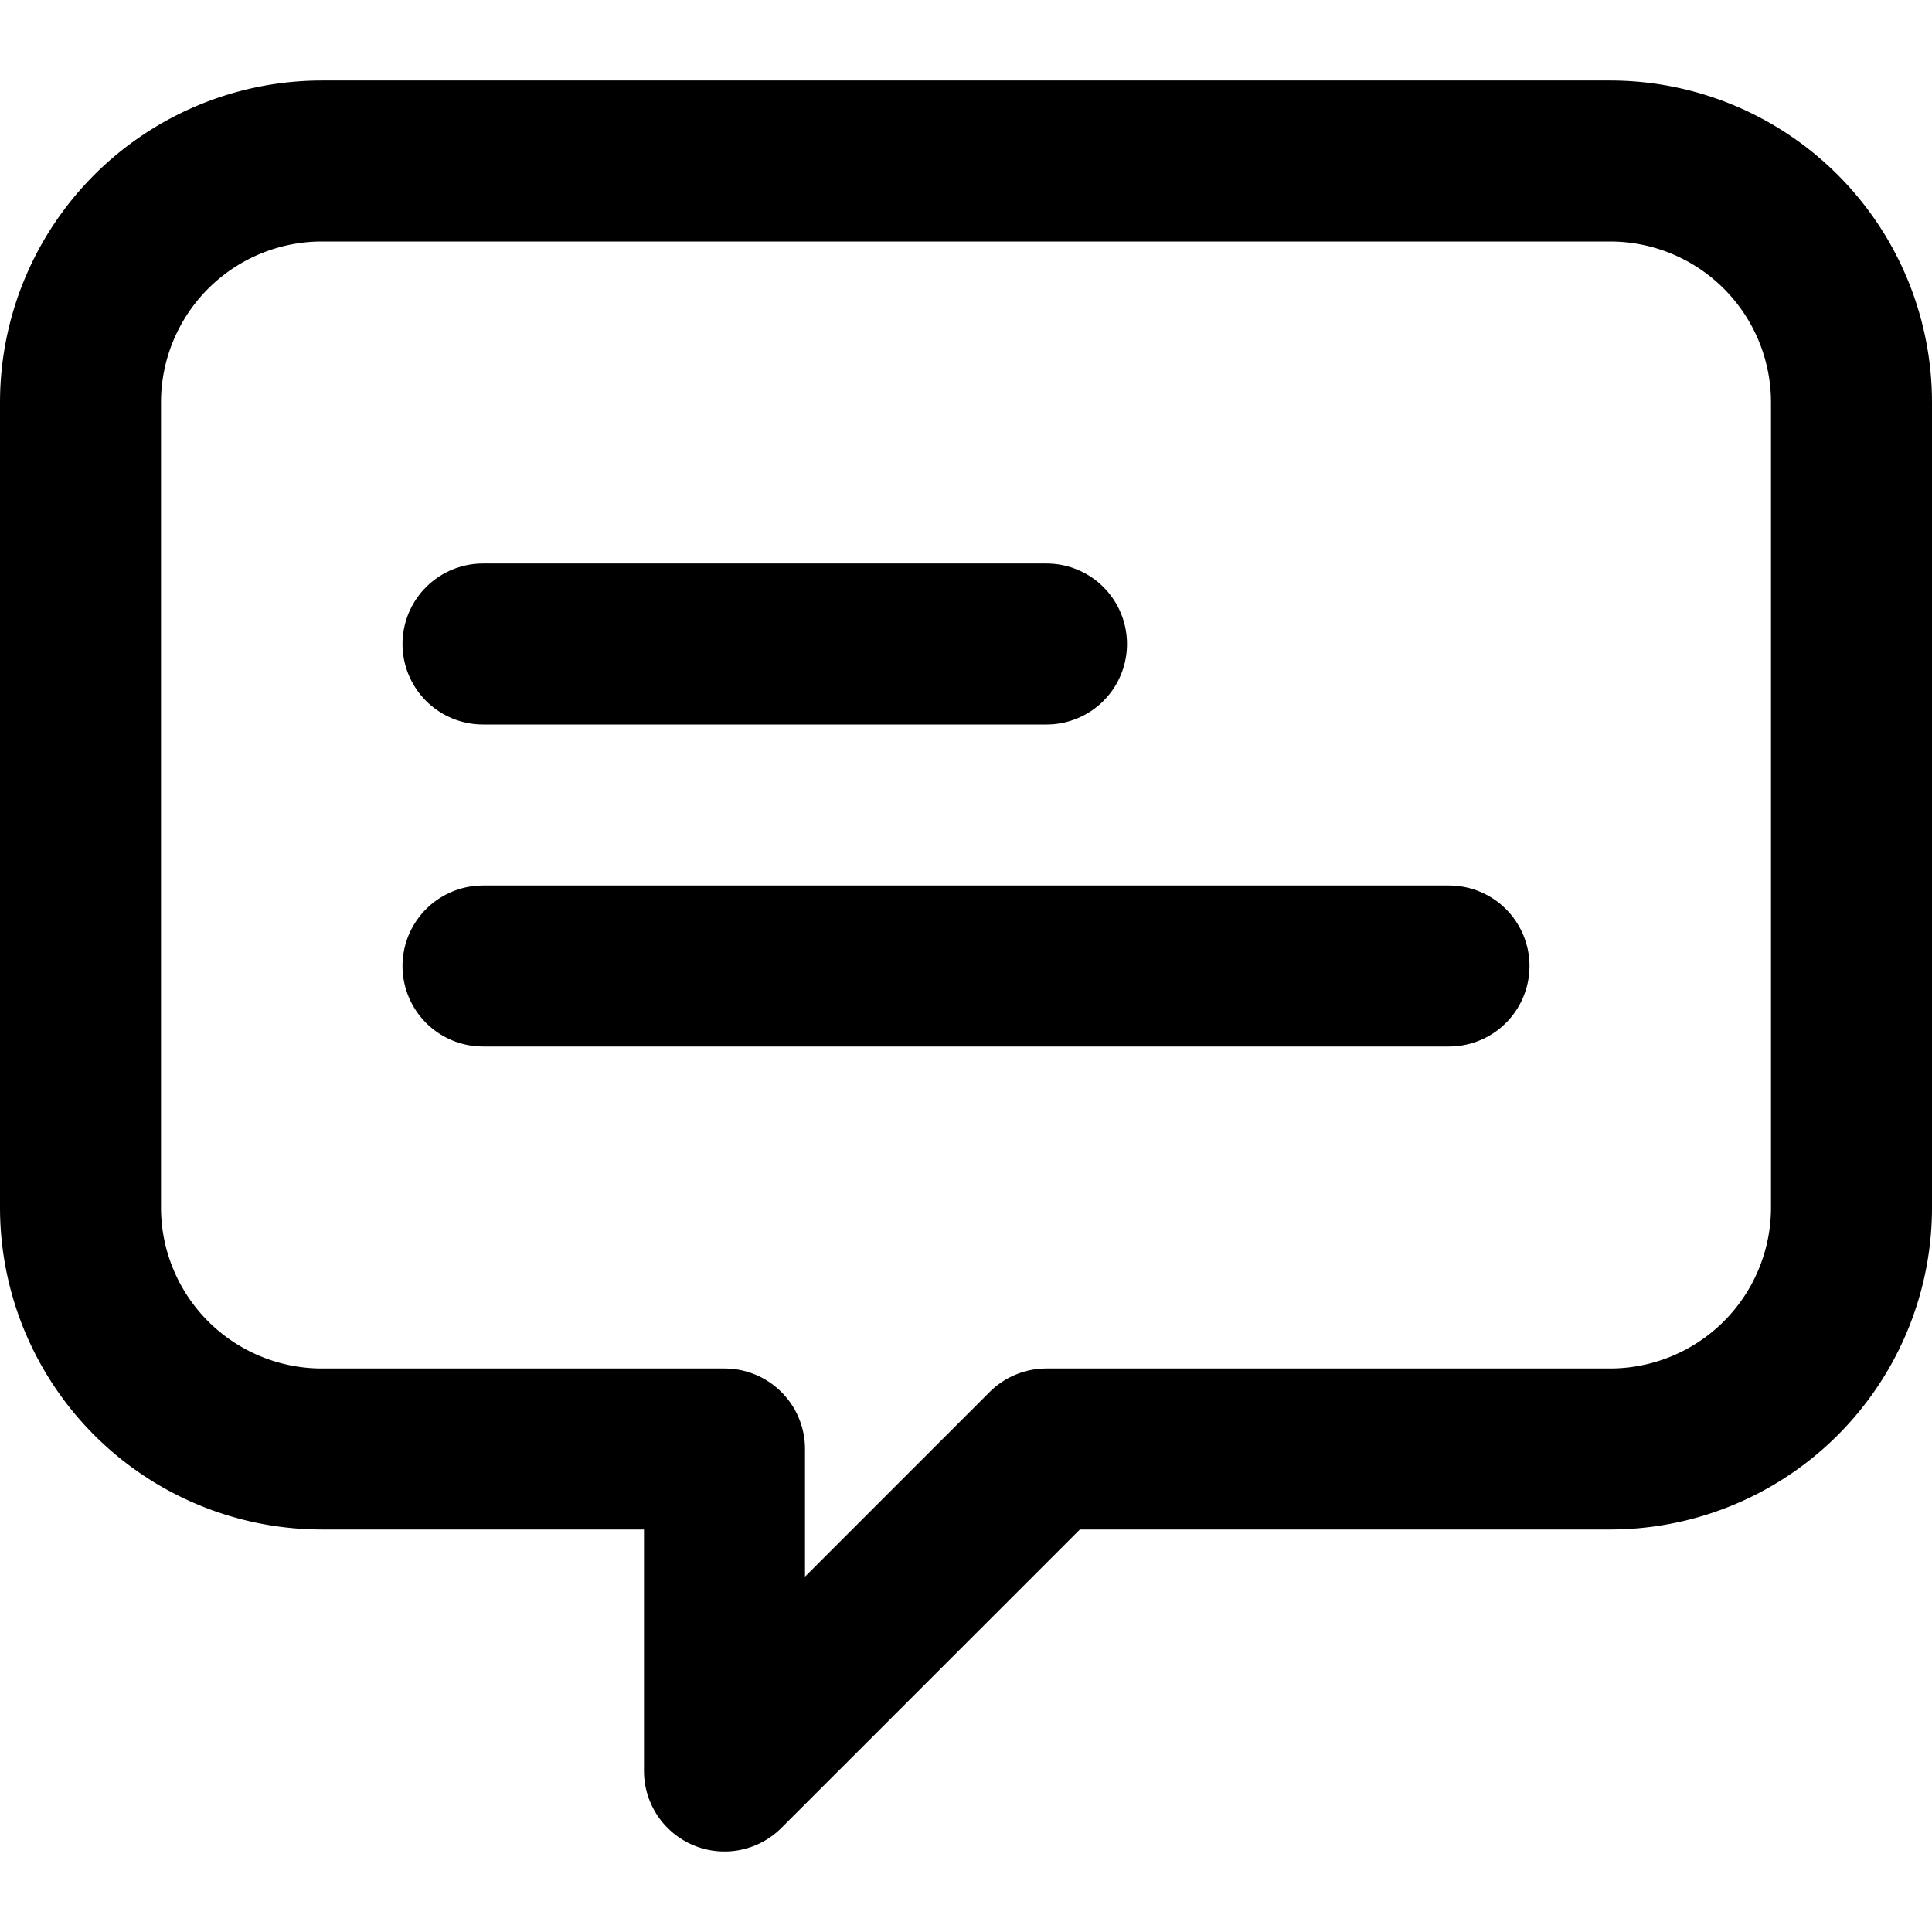 <?xml version="1.0" ?><svg height="24" viewBox="0 0 24 24" width="24" xmlns="http://www.w3.org/2000/svg"><defs><style>.cls-1{fill:none;stroke:#000;stroke-linecap:round;stroke-linejoin:round;stroke-width:2px;}</style></defs><title/><g data-name="17.talk" id="_17.talk"><path class="cls-1" d="M20,2H4A3,3,0,0,0,1,5V15a3,3,0,0,0,3,3H9v4l4-4h7a3,3,0,0,0,3-3V5A3,3,0,0,0,20,2Z"/><line class="cls-1" x1="6" x2="13" y1="8" y2="8"/><line class="cls-1" x1="6" x2="18" y1="12" y2="12"/></g></svg>